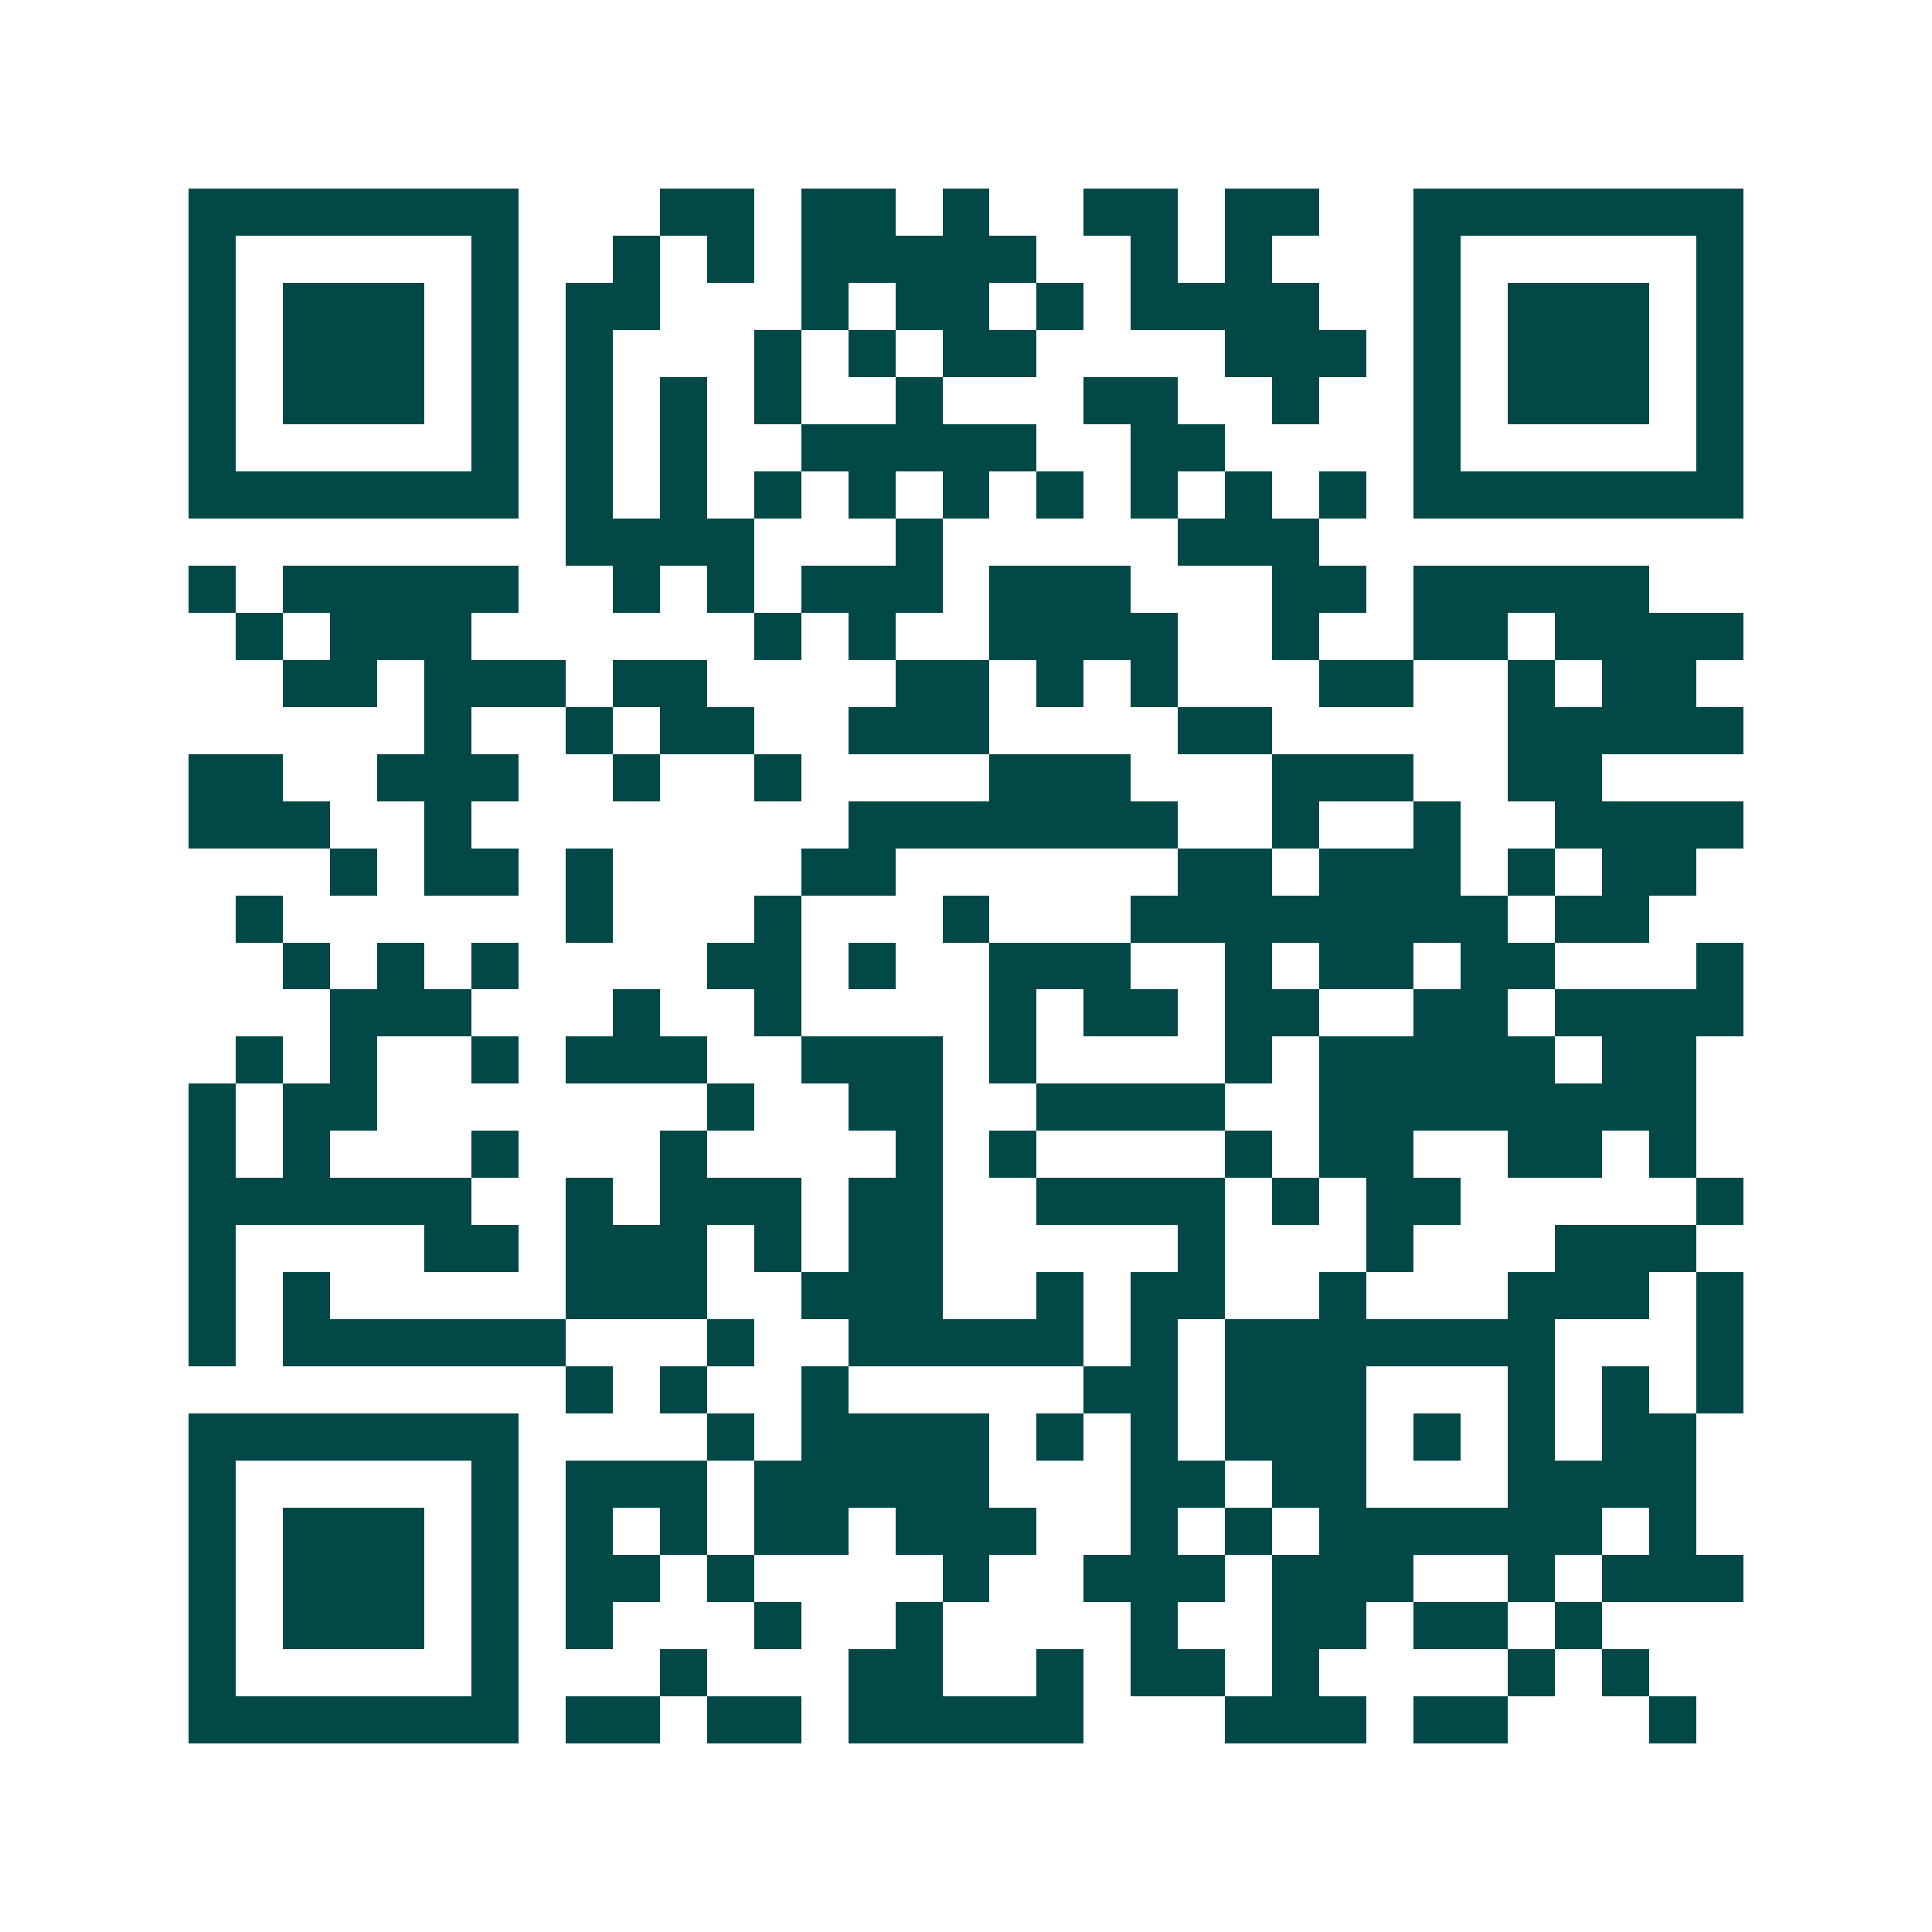 <svg xmlns="http://www.w3.org/2000/svg" width="200" height="200" viewBox="0 0 41 41" shape-rendering="crispEdges"><path fill="#ffffff" d="M0 0h41v41H0z"/><path stroke="#014847" d="M4 4.5h7m3 0h2m1 0h2m1 0h1m2 0h2m1 0h2m2 0h7M4 5.5h1m5 0h1m2 0h1m1 0h1m1 0h5m2 0h1m1 0h1m3 0h1m5 0h1M4 6.5h1m1 0h3m1 0h1m1 0h2m3 0h1m1 0h2m1 0h1m1 0h4m2 0h1m1 0h3m1 0h1M4 7.5h1m1 0h3m1 0h1m1 0h1m3 0h1m1 0h1m1 0h2m4 0h3m1 0h1m1 0h3m1 0h1M4 8.5h1m1 0h3m1 0h1m1 0h1m1 0h1m1 0h1m2 0h1m3 0h2m2 0h1m2 0h1m1 0h3m1 0h1M4 9.5h1m5 0h1m1 0h1m1 0h1m2 0h5m2 0h2m4 0h1m5 0h1M4 10.5h7m1 0h1m1 0h1m1 0h1m1 0h1m1 0h1m1 0h1m1 0h1m1 0h1m1 0h1m1 0h7M12 11.5h4m3 0h1m5 0h3M4 12.5h1m1 0h5m2 0h1m1 0h1m1 0h3m1 0h3m3 0h2m1 0h5M5 13.5h1m1 0h3m6 0h1m1 0h1m2 0h4m2 0h1m2 0h2m1 0h4M6 14.5h2m1 0h3m1 0h2m4 0h2m1 0h1m1 0h1m3 0h2m2 0h1m1 0h2M9 15.5h1m2 0h1m1 0h2m2 0h3m4 0h2m5 0h5M4 16.5h2m2 0h3m2 0h1m2 0h1m4 0h3m3 0h3m2 0h2M4 17.5h3m2 0h1m8 0h7m2 0h1m2 0h1m2 0h4M7 18.5h1m1 0h2m1 0h1m4 0h2m6 0h2m1 0h3m1 0h1m1 0h2M5 19.5h1m6 0h1m3 0h1m3 0h1m3 0h8m1 0h2M6 20.5h1m1 0h1m1 0h1m4 0h2m1 0h1m2 0h3m2 0h1m1 0h2m1 0h2m3 0h1M7 21.5h3m3 0h1m2 0h1m4 0h1m1 0h2m1 0h2m2 0h2m1 0h4M5 22.5h1m1 0h1m2 0h1m1 0h3m2 0h3m1 0h1m4 0h1m1 0h5m1 0h2M4 23.5h1m1 0h2m7 0h1m2 0h2m2 0h4m2 0h8M4 24.5h1m1 0h1m3 0h1m3 0h1m4 0h1m1 0h1m4 0h1m1 0h2m2 0h2m1 0h1M4 25.5h6m2 0h1m1 0h3m1 0h2m2 0h4m1 0h1m1 0h2m5 0h1M4 26.5h1m4 0h2m1 0h3m1 0h1m1 0h2m5 0h1m3 0h1m3 0h3M4 27.5h1m1 0h1m5 0h3m2 0h3m2 0h1m1 0h2m2 0h1m3 0h3m1 0h1M4 28.5h1m1 0h6m3 0h1m2 0h5m1 0h1m1 0h7m3 0h1M12 29.5h1m1 0h1m2 0h1m5 0h2m1 0h3m3 0h1m1 0h1m1 0h1M4 30.5h7m4 0h1m1 0h4m1 0h1m1 0h1m1 0h3m1 0h1m1 0h1m1 0h2M4 31.5h1m5 0h1m1 0h3m1 0h5m3 0h2m1 0h2m3 0h4M4 32.5h1m1 0h3m1 0h1m1 0h1m1 0h1m1 0h2m1 0h3m2 0h1m1 0h1m1 0h6m1 0h1M4 33.5h1m1 0h3m1 0h1m1 0h2m1 0h1m4 0h1m2 0h3m1 0h3m2 0h1m1 0h3M4 34.5h1m1 0h3m1 0h1m1 0h1m3 0h1m2 0h1m4 0h1m2 0h2m1 0h2m1 0h1M4 35.5h1m5 0h1m3 0h1m3 0h2m2 0h1m1 0h2m1 0h1m4 0h1m1 0h1M4 36.5h7m1 0h2m1 0h2m1 0h5m3 0h3m1 0h2m3 0h1"/></svg>
